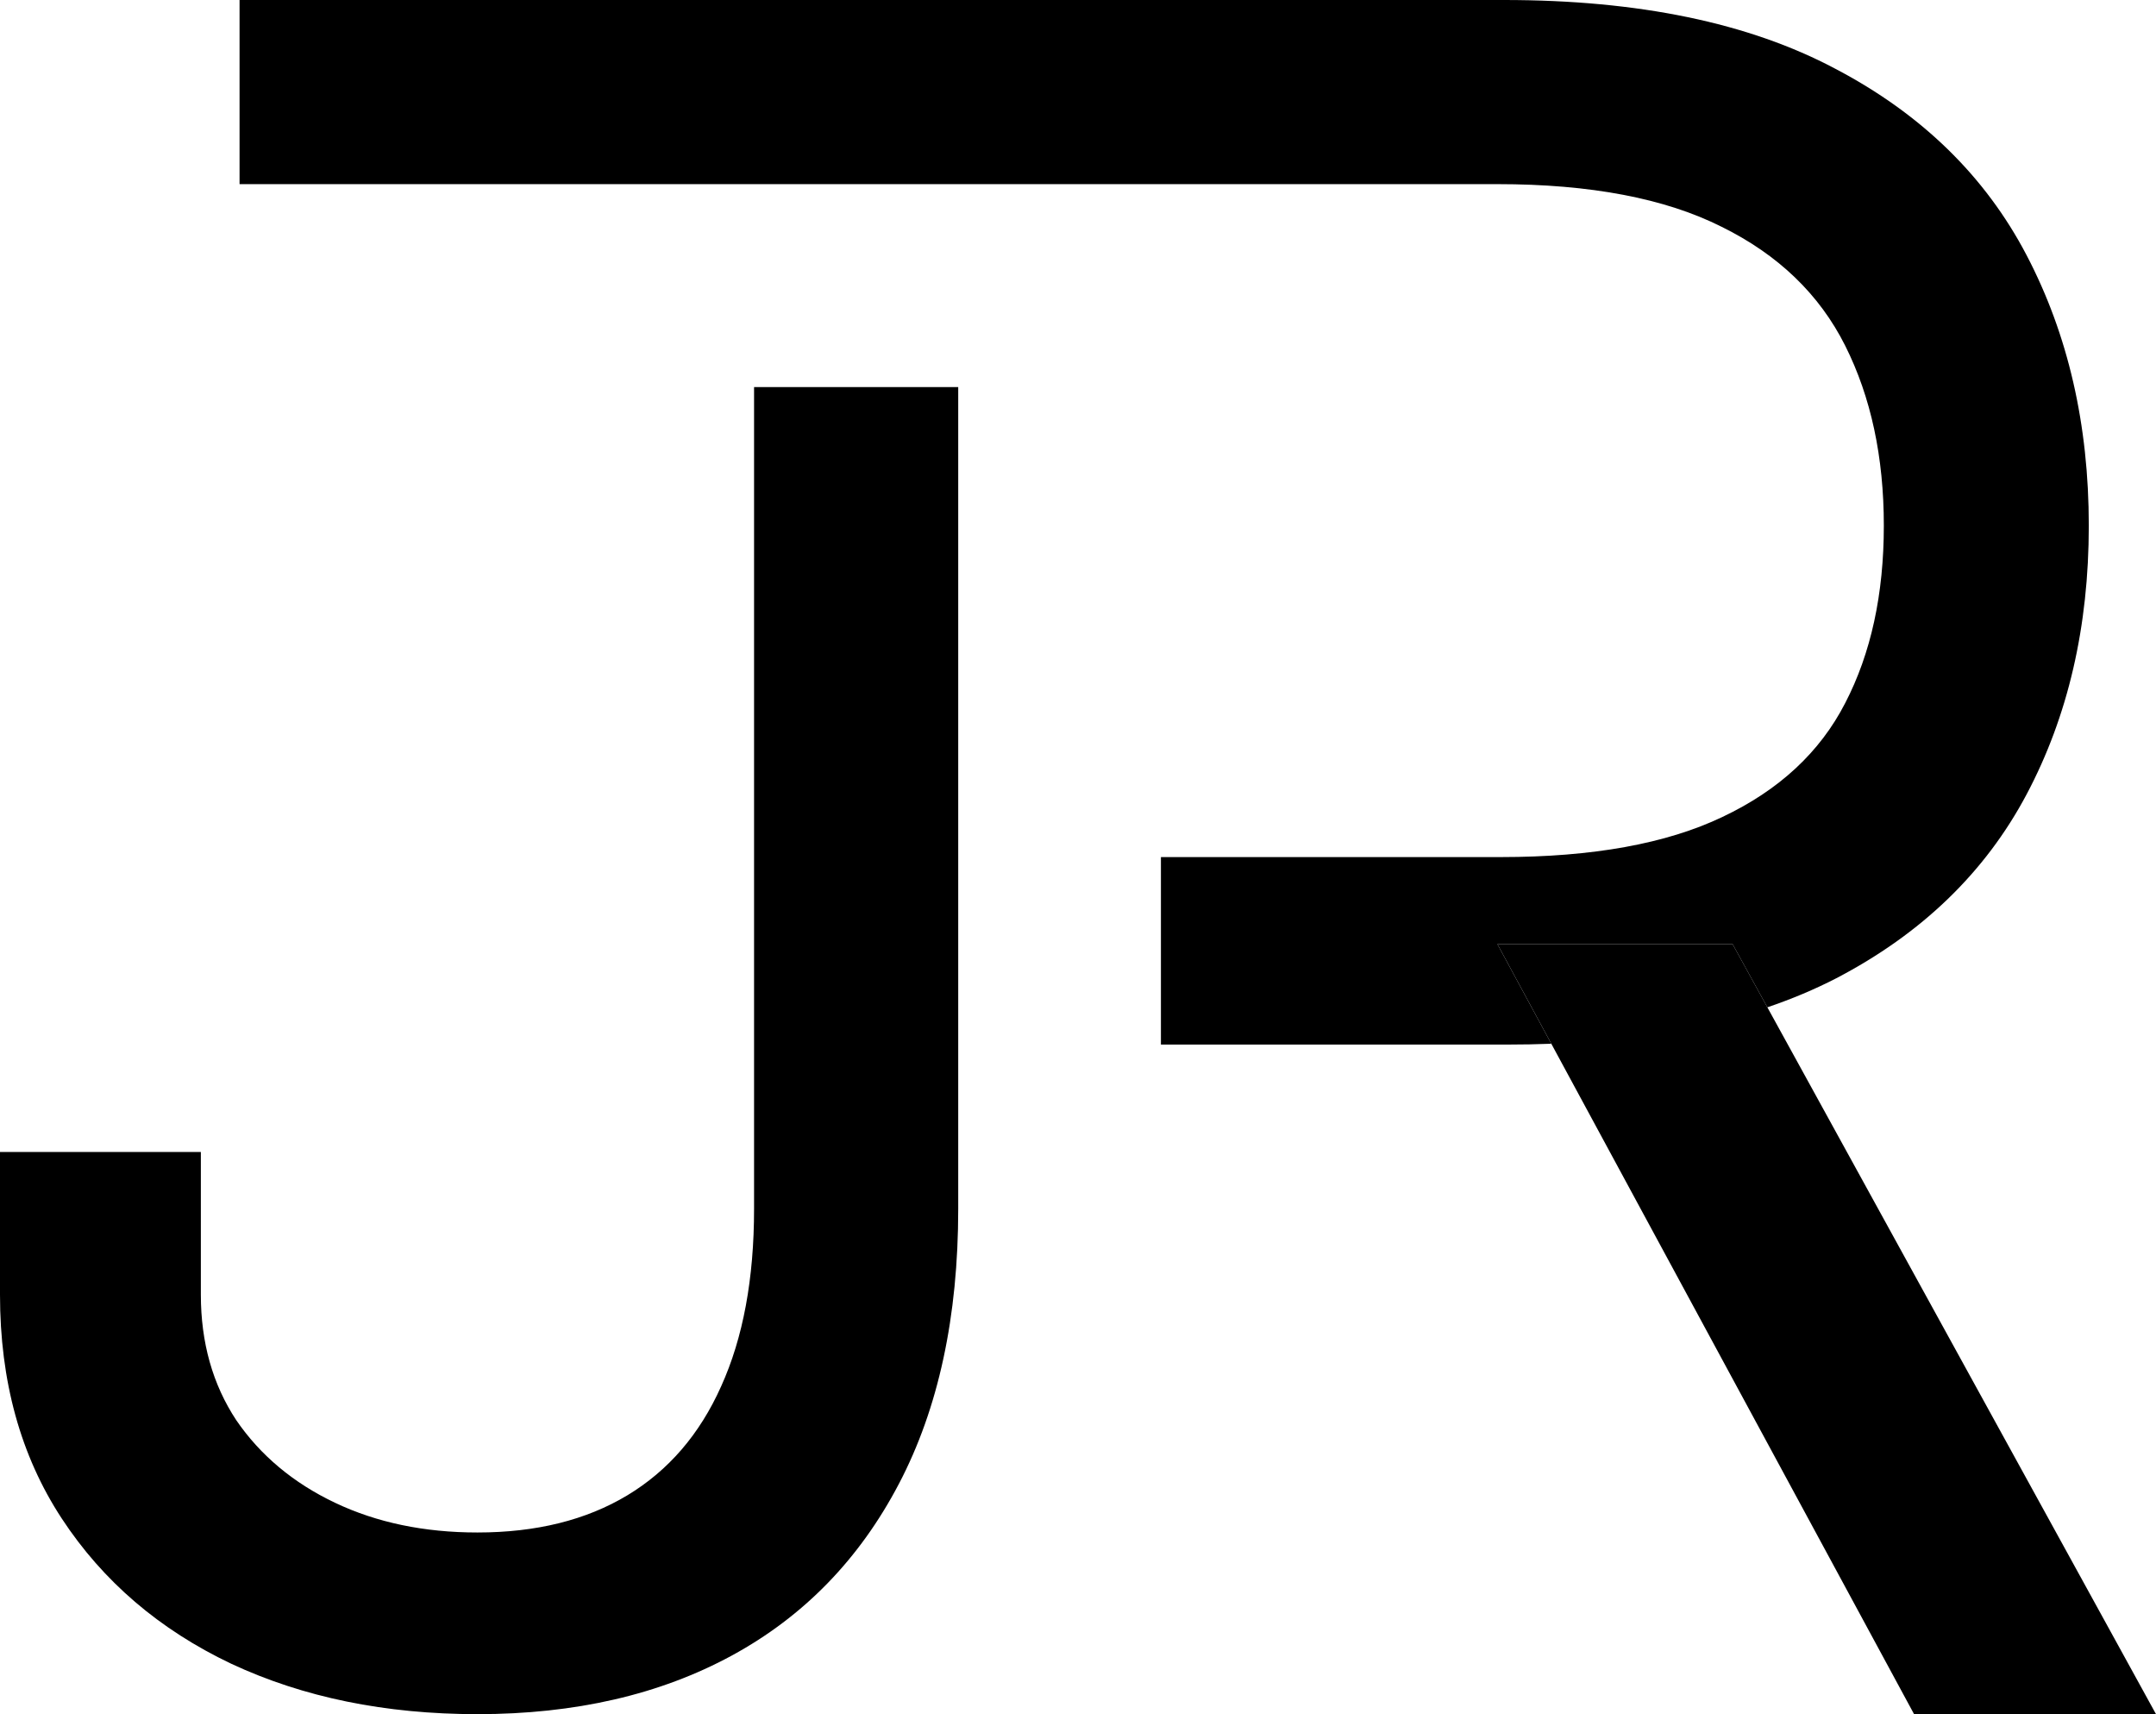 <svg width="117" height="93" fill="none" xmlns="http://www.w3.org/2000/svg"><path d="M52 21H40.921v44.584c0 3.793-.596 7.003-1.787 9.631-1.162 2.599-2.86 4.57-5.093 5.914-2.233 1.343-4.944 2.015-8.13 2.015-2.89 0-5.465-.537-7.729-1.612-2.263-1.075-4.05-2.569-5.36-4.48-1.281-1.941-1.922-4.211-1.922-6.81V62.5H0v7.743c0 4.689 1.117 8.735 3.35 12.14 2.234 3.405 5.302 6.033 9.203 7.884C16.455 92.09 20.907 93 25.911 93c5.3 0 9.902-1.06 13.804-3.18 3.901-2.121 6.924-5.227 9.068-9.319C50.928 76.41 52 71.437 52 65.584V21zm42.024 30.223l1.886 3.428L117 93h-13.129L84.185 56.627l-2.925-5.404h12.764z" fill="#000"/><path d="M81.624 0H13v9.99h68.26c5.044 0 9.102.772 12.171 2.316 3.07 1.514 5.304 3.663 6.702 6.448 1.398 2.785 2.097 6.04 2.097 9.764 0 3.723-.699 6.932-2.097 9.627-1.368 2.664-3.587 4.722-6.656 6.175-3.04 1.453-7.05 2.18-12.035 2.18H63v10.172h18.806c.81 0 1.602-.015 2.379-.045l-2.925-5.404h12.764l1.886 3.428c1.32-.448 2.561-.97 3.721-1.567 4.65-2.421 8.1-5.752 10.349-9.99 2.249-4.238 3.373-9.097 3.373-14.576 0-5.48-1.124-10.37-3.373-14.668-2.249-4.299-5.714-7.674-10.394-10.126C94.906 1.24 88.918 0 81.624 0z" fill="#000"/></svg>